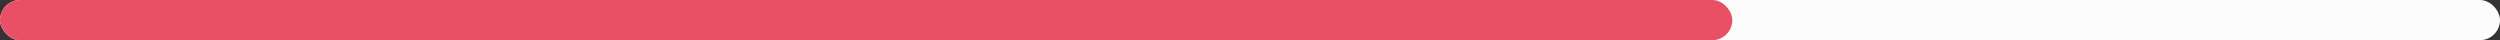 <svg xmlns="http://www.w3.org/2000/svg" width="622" height="10" viewBox="0 0 622 10" fill="none"><rect x="0" y="0" width="622" height="10" fill="#333333" stroke="none"/><rect width="622" height="10" rx="5" fill="#FCFCFD"></rect><rect width="431" height="10" rx="5" fill="#EA5065"></rect></svg>